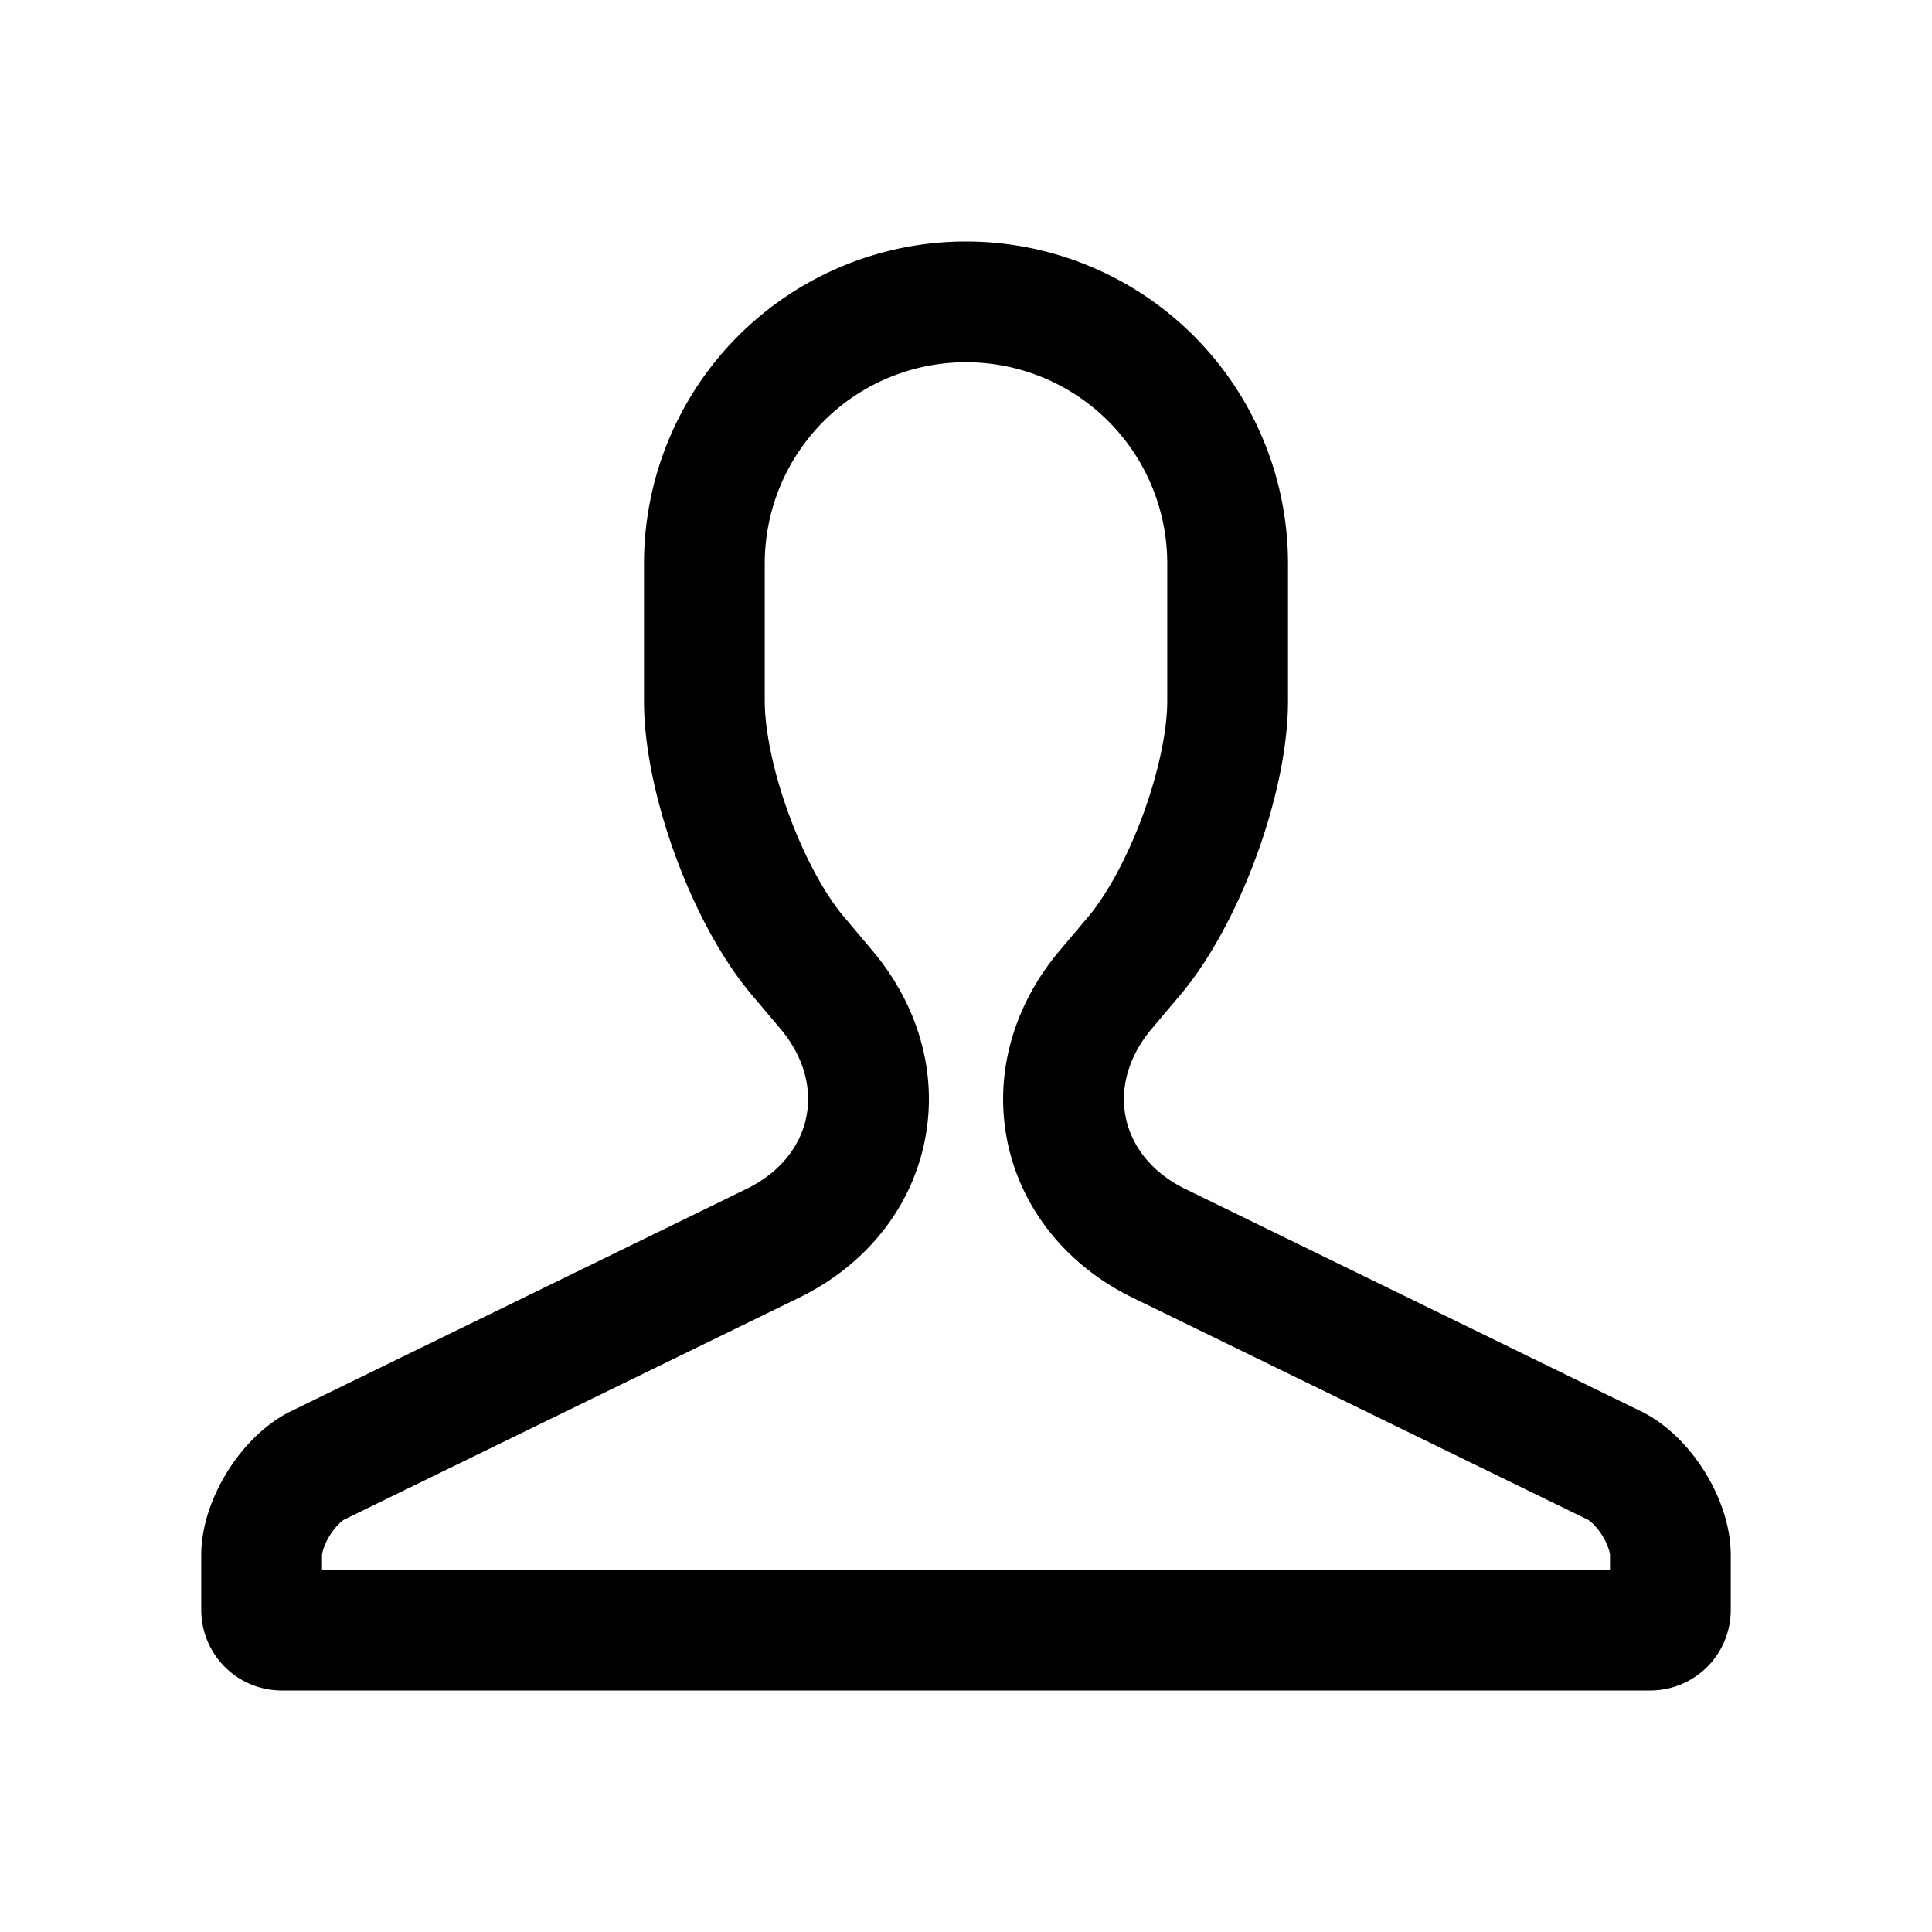 <svg xmlns="http://www.w3.org/2000/svg" width="24" height="24" viewBox="0 0 24 24"><path fill="currentColor" fill-rule="evenodd" d="M4 19.5h16v-.184c0 .002 0-.022-.016-.071a.8.8 0 0 0-.2-.32c-.036-.034-.057-.046-.057-.046l-5.66-2.76c-.774-.378-1.367-1.056-1.55-1.925c-.181-.868.09-1.725.643-2.381l.362-.429c.219-.26.476-.715.678-1.267c.203-.553.3-1.066.3-1.407V7a2.5 2.5 0 0 0-5 0v1.71c0 .341.097.854.299 1.405s.458 1.006.68 1.268l.36.428c.556.659.827 1.518.643 2.387c-.184.868-.779 1.543-1.55 1.92l-5.659 2.76s-.02.012-.055.045a.8.8 0 0 0-.202.324c-.015.046-.016.07-.016.07zm-1.5.5v-.684c0-.686.498-1.484 1.114-1.785l5.66-2.762c.821-.4 1.012-1.288.42-1.99l-.362-.429C8.596 11.478 8 9.85 8 8.71V7a4 4 0 0 1 8 0v1.71c0 1.14-.6 2.773-1.332 3.642l-.361.428c-.59.699-.406 1.588.418 1.99l5.66 2.762c.616.3 1.115 1.093 1.115 1.784V20a1 1 0 0 1-1 1h-17a1 1 0 0 1-1-1" clip-rule="evenodd"/></svg>